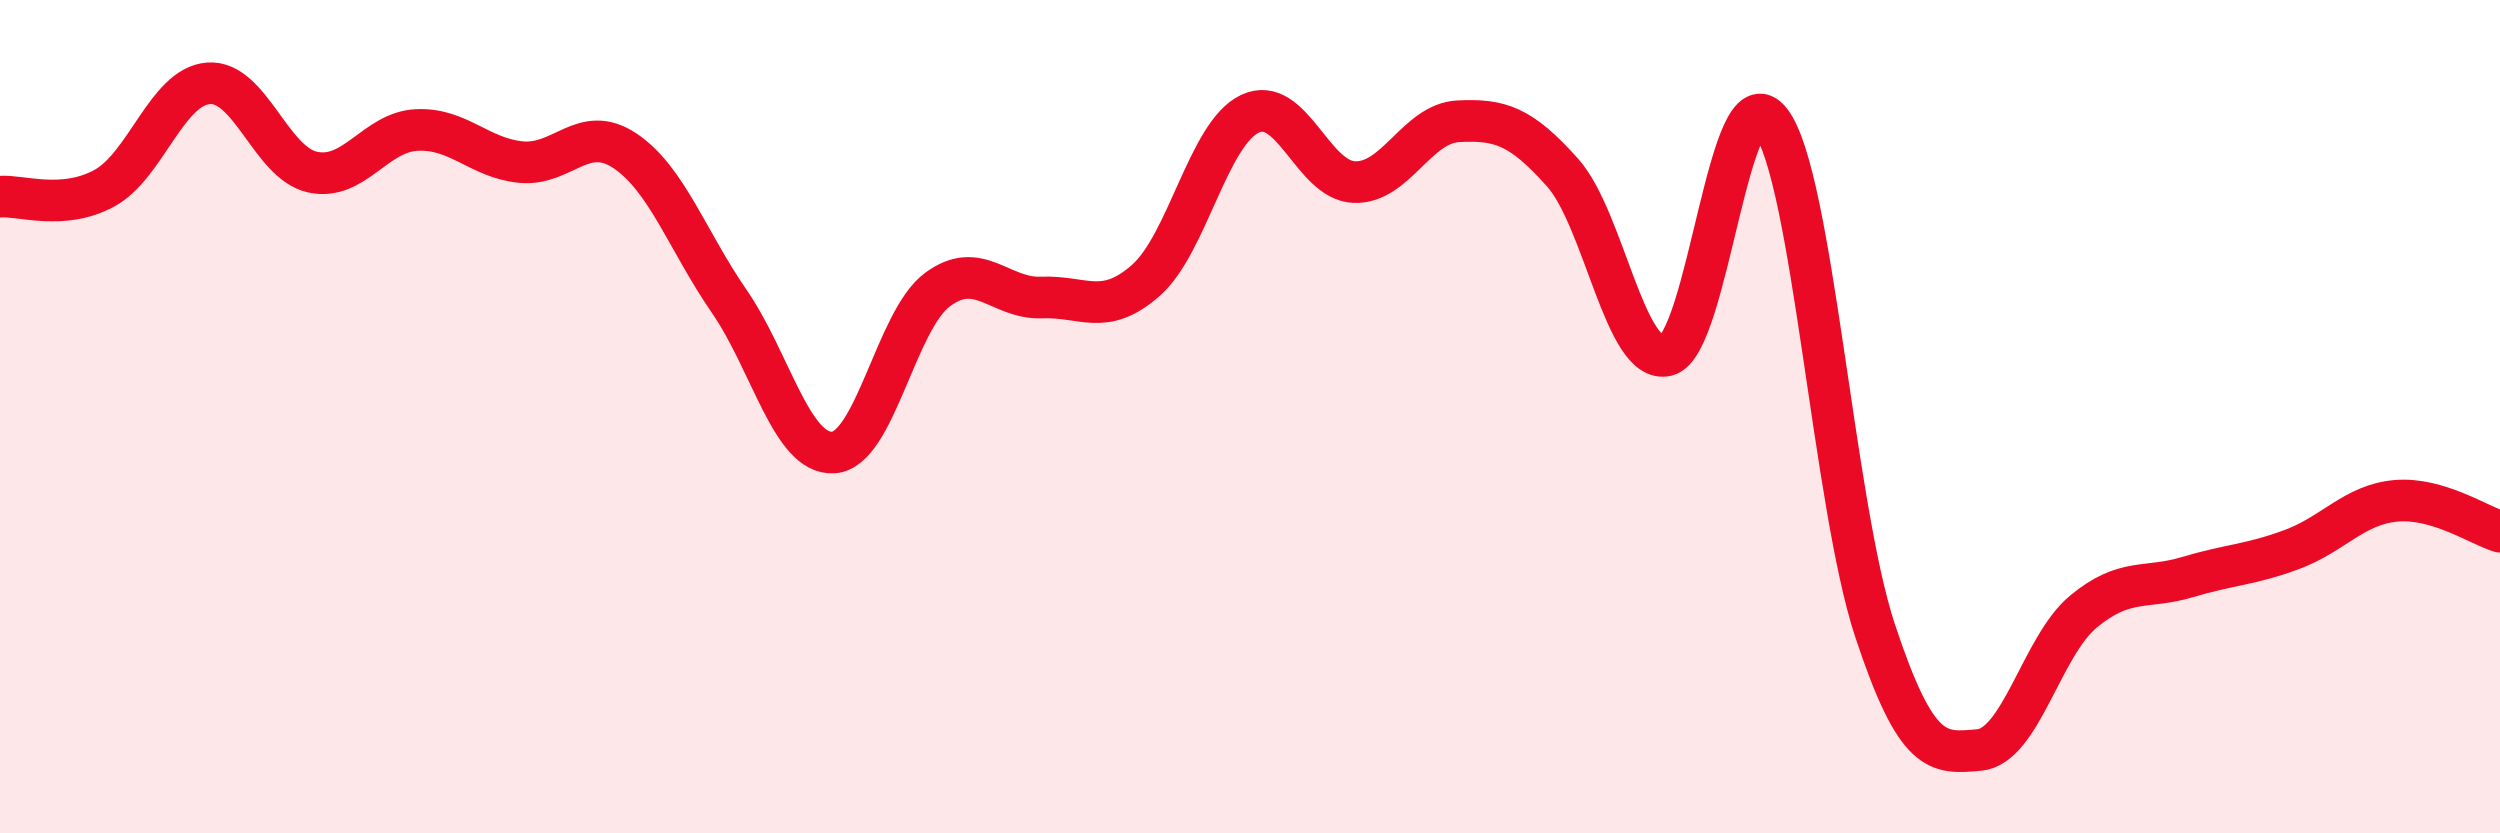 
    <svg width="60" height="20" viewBox="0 0 60 20" xmlns="http://www.w3.org/2000/svg">
      <path
        d="M 0,4.72 C 0.5,4.68 1.5,5.06 2.5,4.52 C 3.5,3.98 4,2.08 5,2 C 6,1.92 6.5,3.91 7.5,4.13 C 8.5,4.35 9,3.17 10,3.12 C 11,3.07 11.5,3.79 12.5,3.89 C 13.5,3.99 14,2.95 15,3.62 C 16,4.29 16.5,5.78 17.5,7.23 C 18.5,8.68 19,10.92 20,10.86 C 21,10.8 21.5,7.69 22.5,6.95 C 23.5,6.21 24,7.18 25,7.14 C 26,7.1 26.5,7.61 27.5,6.73 C 28.5,5.85 29,3.2 30,2.73 C 31,2.26 31.5,4.33 32.5,4.37 C 33.5,4.41 34,2.96 35,2.91 C 36,2.86 36.5,3.02 37.5,4.14 C 38.5,5.26 39,8.77 40,8.53 C 41,8.29 41.5,1.6 42.5,2.92 C 43.5,4.24 44,12.11 45,15.13 C 46,18.15 46.5,18.09 47.5,18 C 48.5,17.91 49,15.51 50,14.68 C 51,13.85 51.5,14.15 52.5,13.85 C 53.5,13.55 54,13.56 55,13.19 C 56,12.82 56.5,12.11 57.5,12.02 C 58.5,11.93 59.5,12.61 60,12.76L60 20L0 20Z"
        fill="#EB0A25"
        opacity="0.1"
        stroke-linecap="round"
        stroke-linejoin="round"
      />
      <path
        d="M 0,4.72 C 0.5,4.68 1.5,5.06 2.5,4.52 C 3.5,3.98 4,2.08 5,2 C 6,1.92 6.5,3.91 7.5,4.13 C 8.5,4.35 9,3.17 10,3.12 C 11,3.07 11.5,3.79 12.5,3.89 C 13.5,3.99 14,2.95 15,3.62 C 16,4.29 16.5,5.78 17.5,7.23 C 18.5,8.68 19,10.92 20,10.86 C 21,10.8 21.5,7.69 22.5,6.95 C 23.5,6.21 24,7.18 25,7.14 C 26,7.1 26.5,7.61 27.5,6.73 C 28.5,5.85 29,3.2 30,2.73 C 31,2.26 31.5,4.33 32.5,4.37 C 33.5,4.41 34,2.96 35,2.91 C 36,2.86 36.5,3.02 37.5,4.14 C 38.5,5.26 39,8.77 40,8.53 C 41,8.29 41.5,1.6 42.5,2.92 C 43.5,4.24 44,12.11 45,15.13 C 46,18.15 46.5,18.09 47.5,18 C 48.5,17.91 49,15.51 50,14.68 C 51,13.85 51.5,14.15 52.5,13.85 C 53.5,13.55 54,13.56 55,13.19 C 56,12.82 56.5,12.11 57.5,12.02 C 58.5,11.93 59.5,12.61 60,12.76"
        stroke="#EB0A25"
        stroke-width="1"
        fill="none"
        stroke-linecap="round"
        stroke-linejoin="round"
      />
    </svg>
  